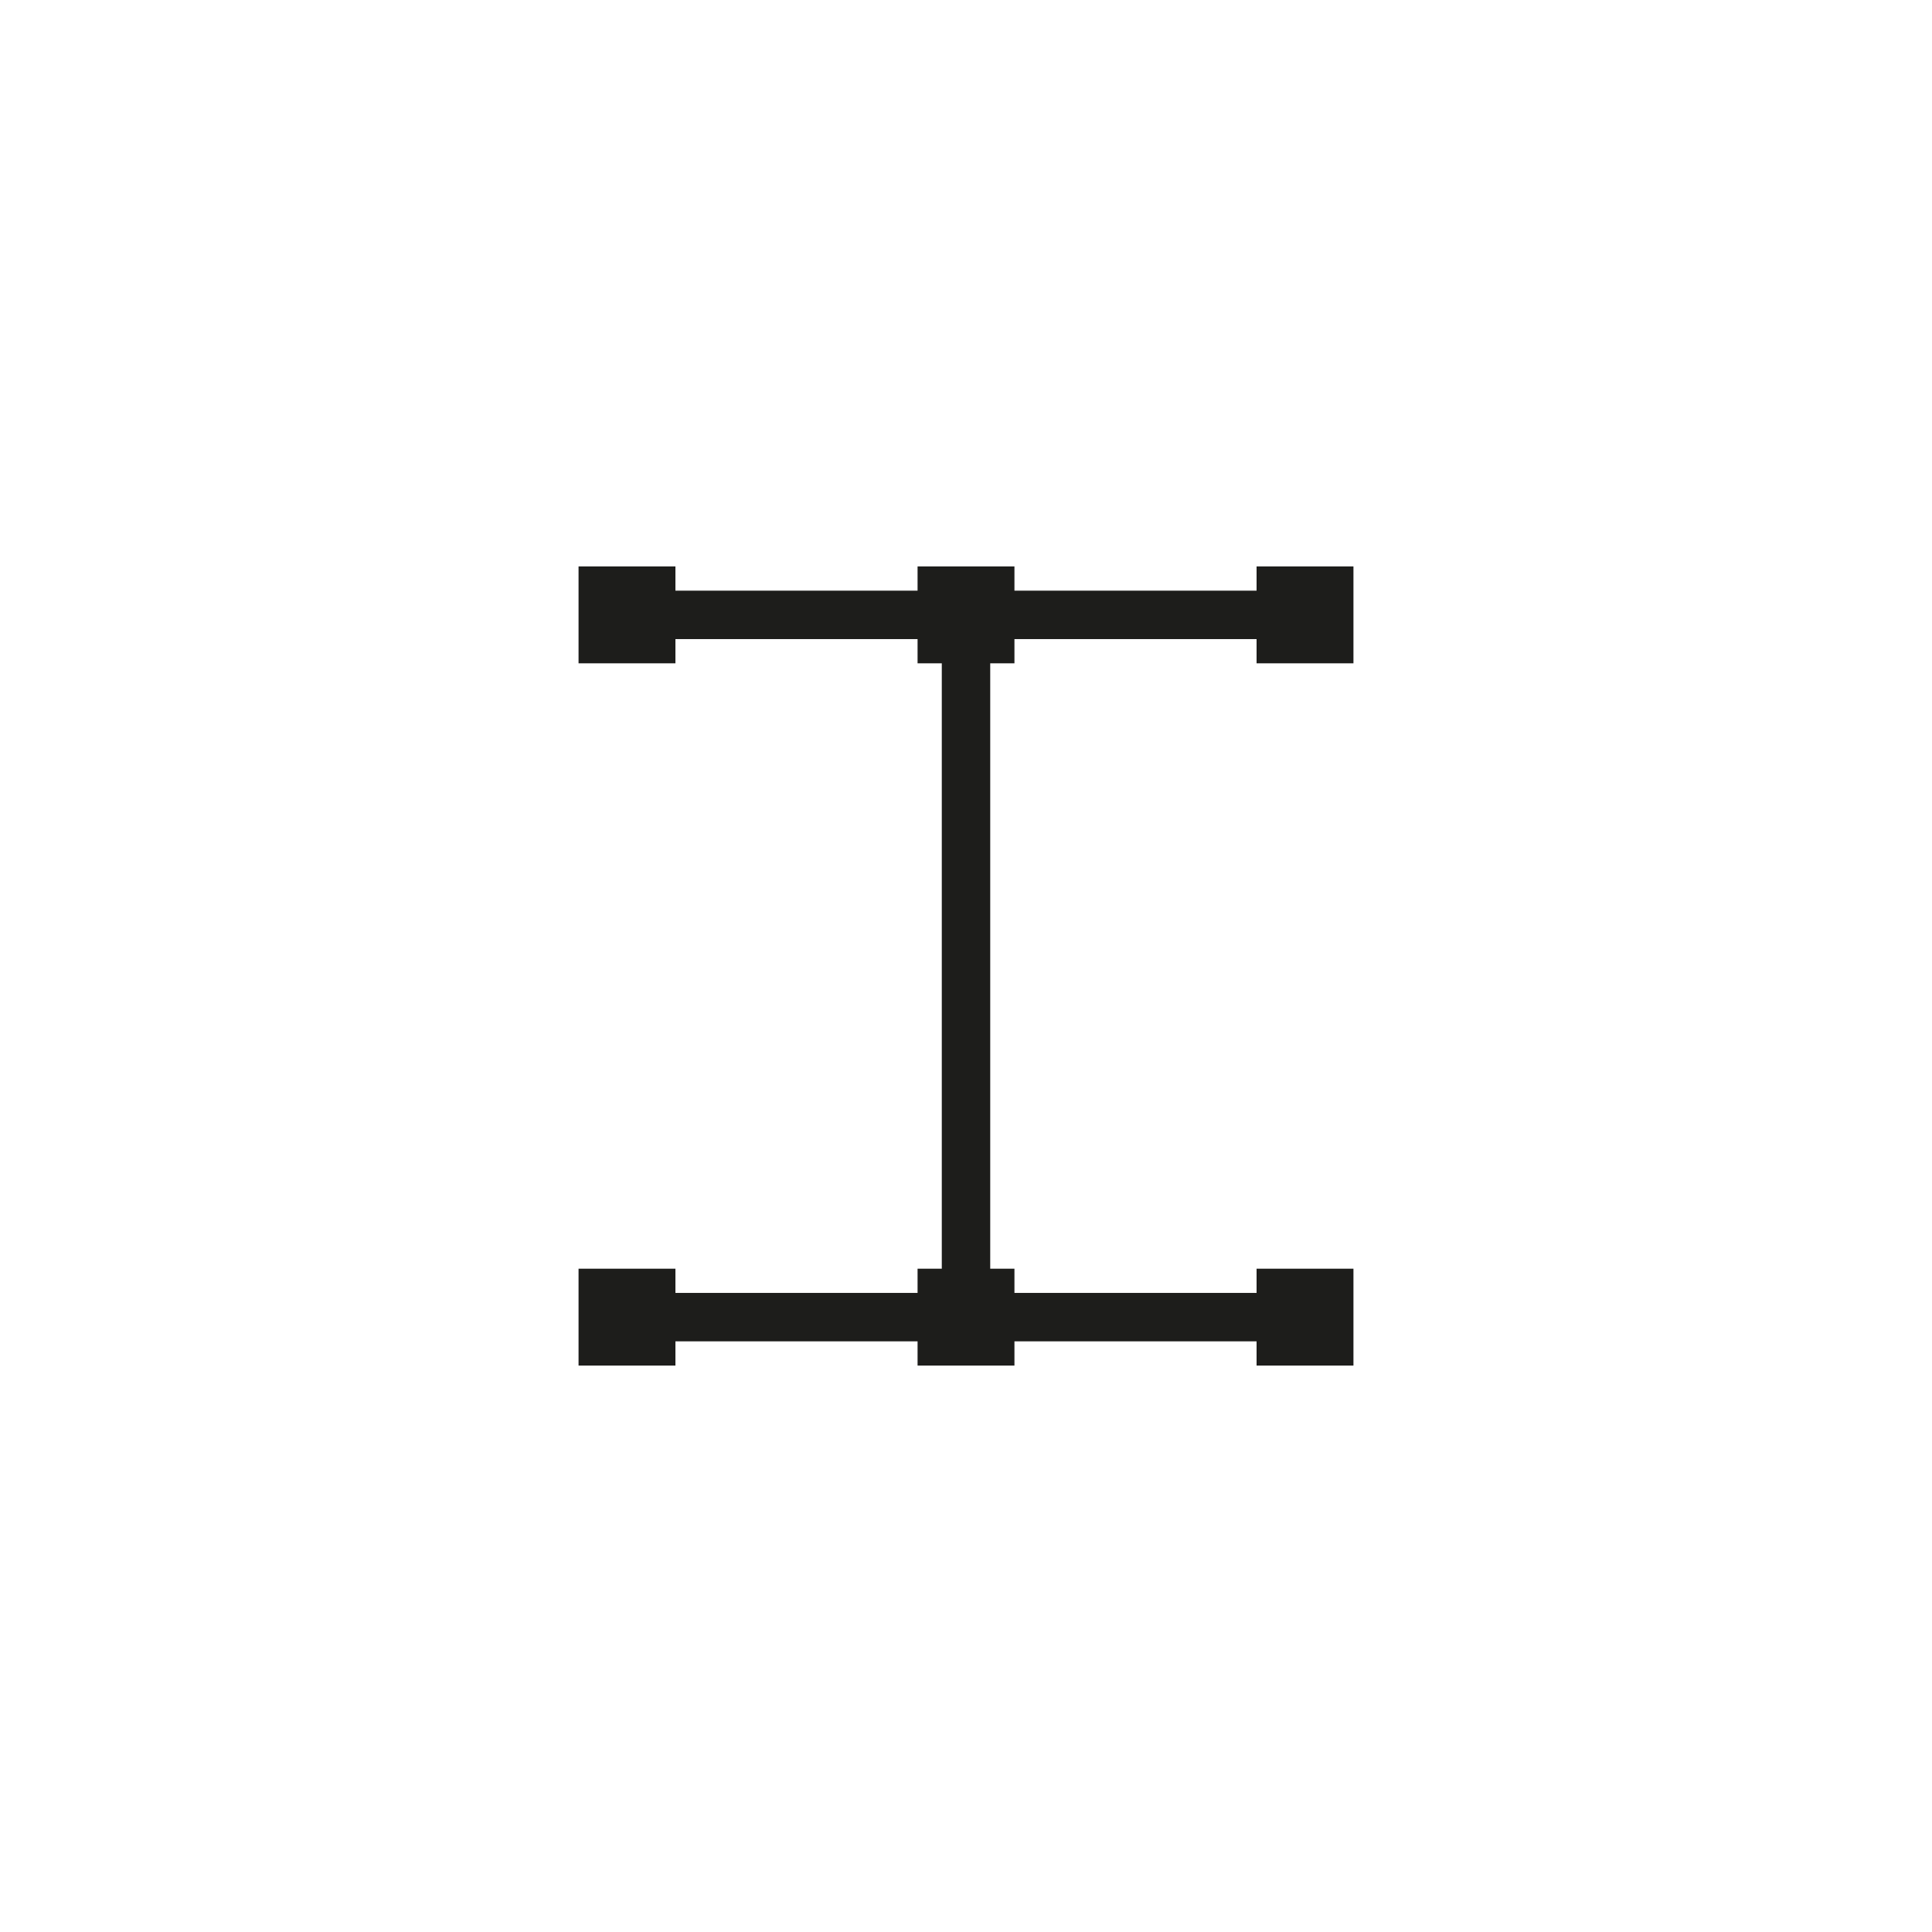 <?xml version="1.0" encoding="utf-8"?>
<!-- Generator: Adobe Illustrator 16.0.4, SVG Export Plug-In . SVG Version: 6.00 Build 0)  -->
<!DOCTYPE svg PUBLIC "-//W3C//DTD SVG 1.1//EN" "http://www.w3.org/Graphics/SVG/1.1/DTD/svg11.dtd">
<svg version="1.1" id="Layer_1" xmlns="http://www.w3.org/2000/svg" xmlns:xlink="http://www.w3.org/1999/xlink" x="0px" y="0px"
	 width="160px" height="160px" viewBox="0 0 160 160" enable-background="new 0 0 160 160" xml:space="preserve">
<polygon fill="#1D1D1B" points="112.087,54.933 112.087,46.91 104.064,46.91 104.064,48.916 84.012,48.916 84.012,46.91 
	75.989,46.91 75.989,48.916 55.936,48.916 55.936,46.91 47.913,46.91 47.913,54.933 55.936,54.933 55.936,52.927 75.989,52.927 
	75.989,54.933 77.995,54.933 77.995,105.068 75.989,105.068 75.989,107.074 55.936,107.074 55.936,105.068 47.913,105.068 
	47.913,113.09 55.936,113.09 55.936,111.084 75.989,111.084 75.989,113.09 84.012,113.09 84.012,111.084 104.064,111.084 
	104.064,113.09 112.087,113.09 112.087,105.068 104.064,105.068 104.064,107.074 84.012,107.074 84.012,105.068 82.006,105.068 
	82.006,54.933 84.012,54.933 84.012,52.927 104.064,52.927 104.064,54.933 "/>
</svg>
